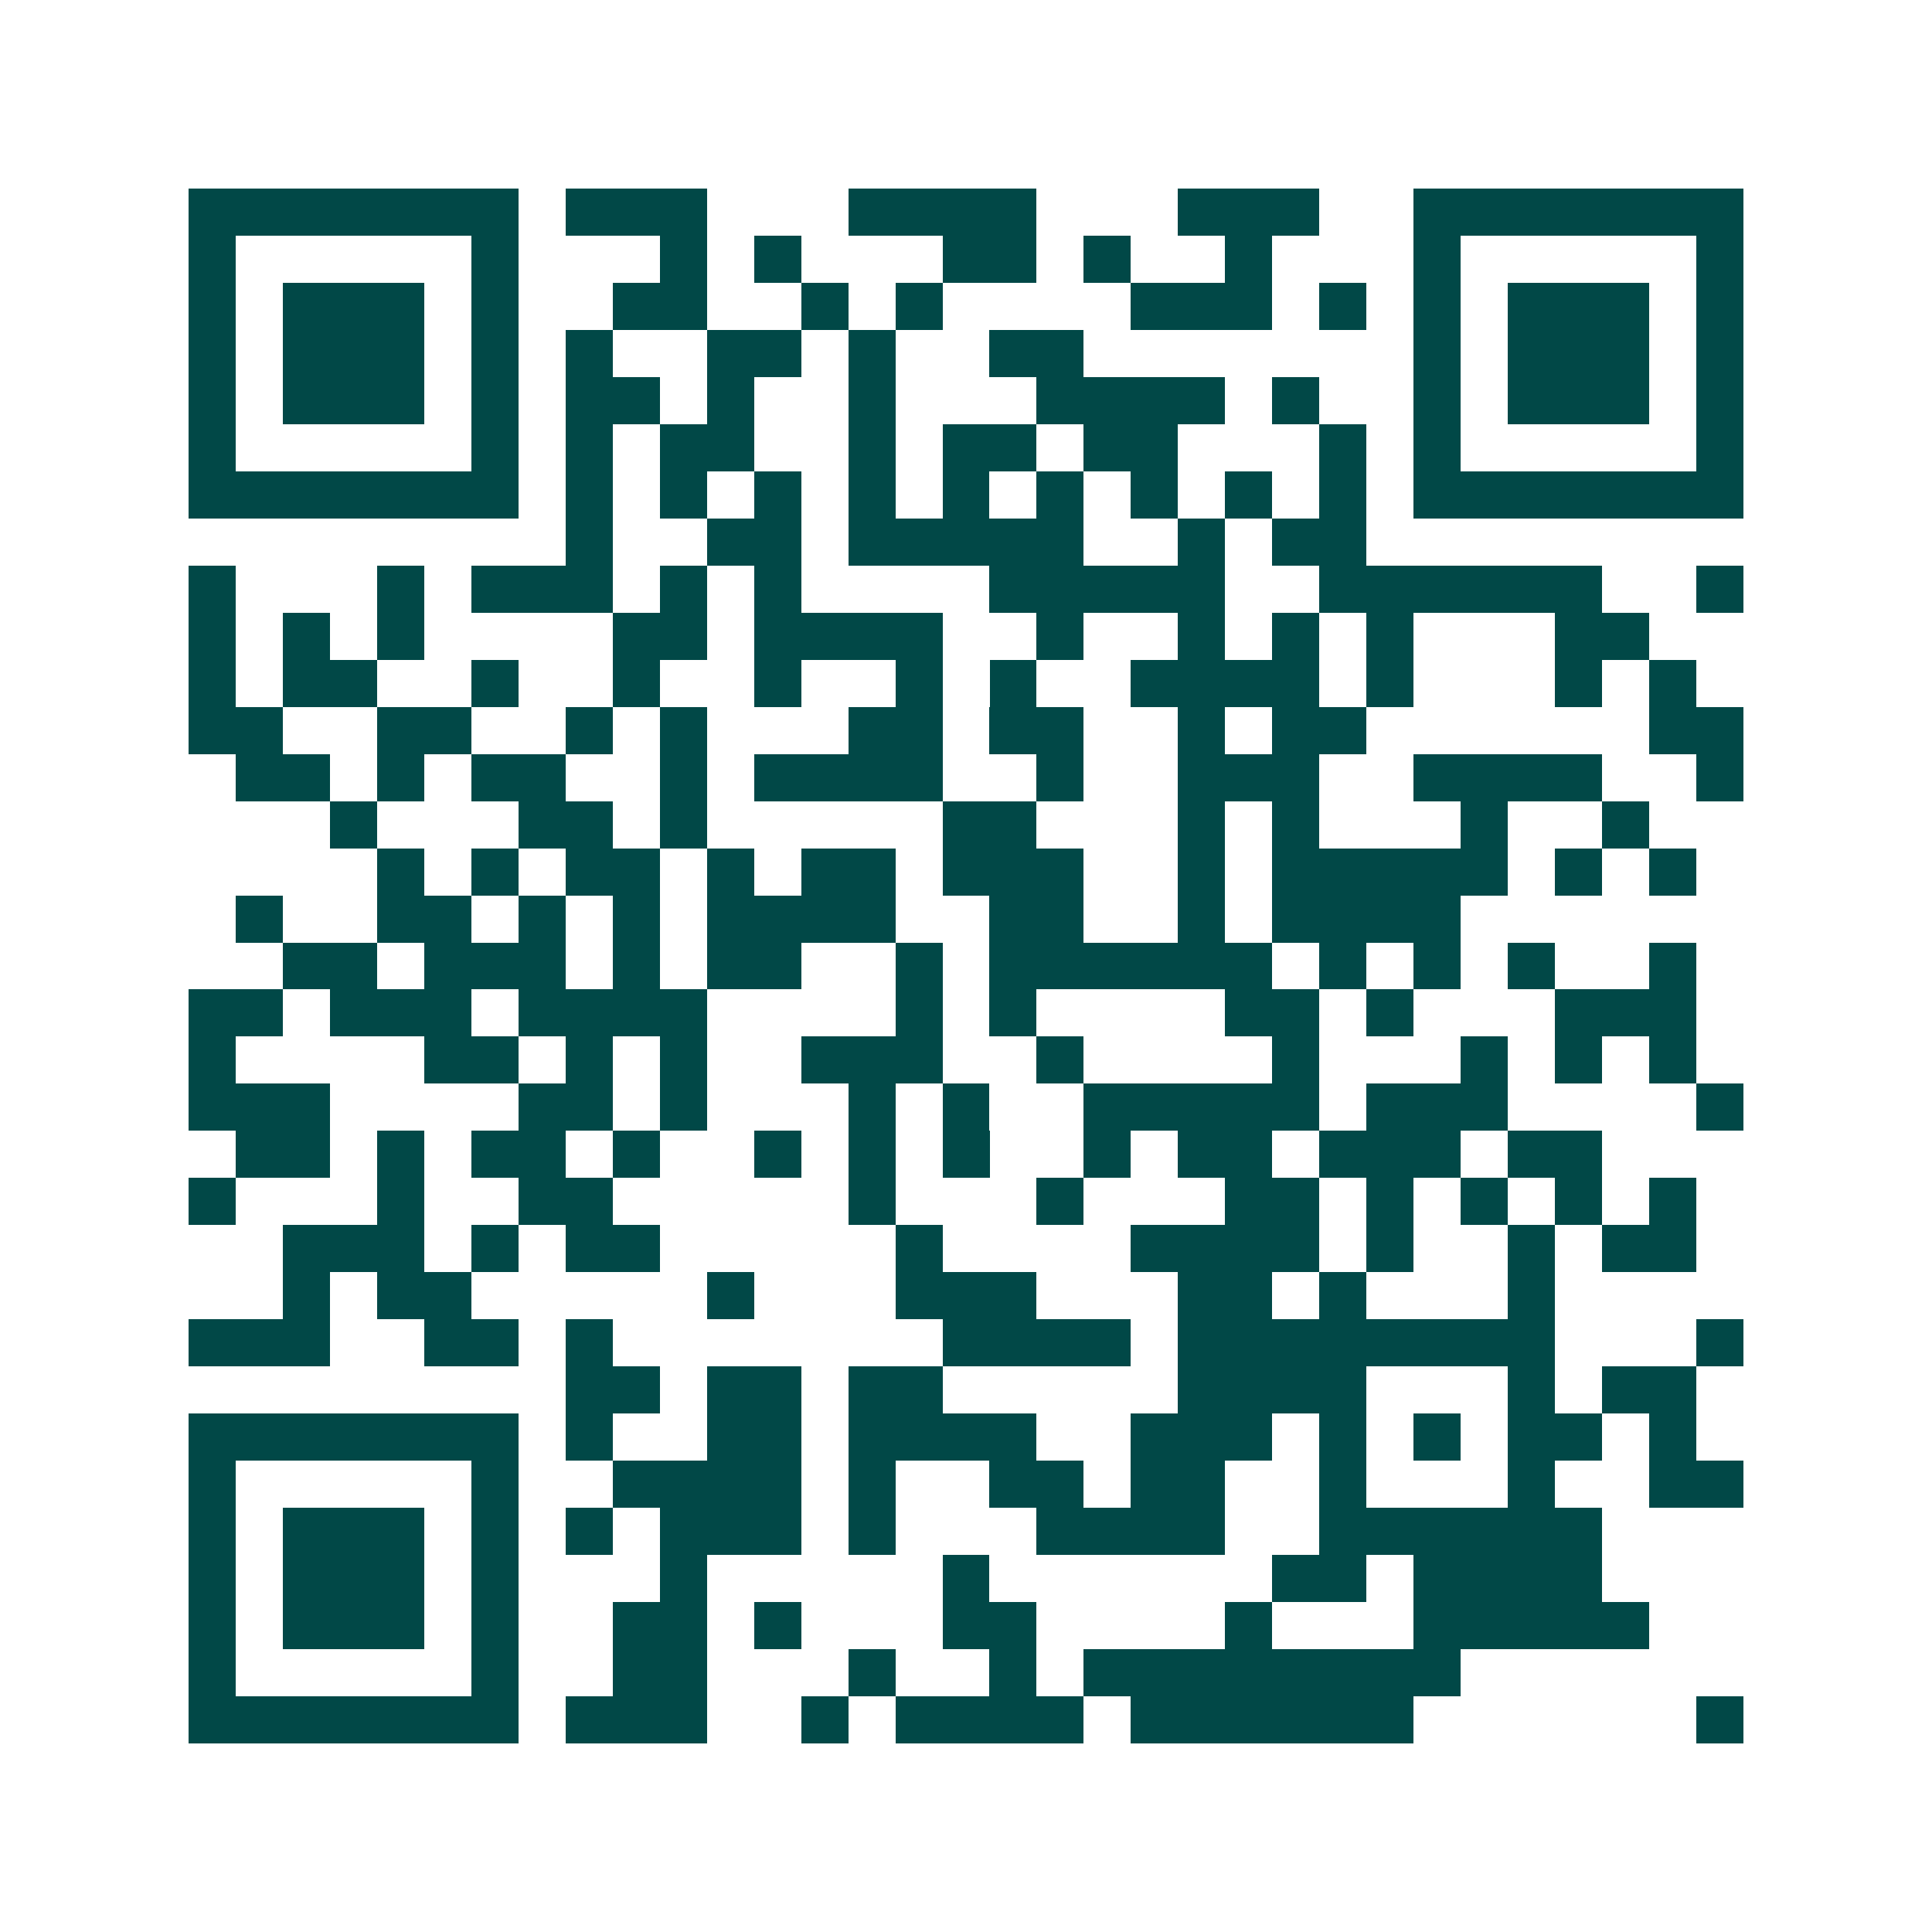 <svg xmlns="http://www.w3.org/2000/svg" width="200" height="200" viewBox="0 0 41 41" shape-rendering="crispEdges"><path fill="#ffffff" d="M0 0h41v41H0z"/><path stroke="#014847" d="M4 4.5h7m1 0h3m3 0h4m3 0h3m2 0h7M4 5.5h1m5 0h1m3 0h1m1 0h1m3 0h2m1 0h1m2 0h1m3 0h1m5 0h1M4 6.5h1m1 0h3m1 0h1m2 0h2m2 0h1m1 0h1m4 0h3m1 0h1m1 0h1m1 0h3m1 0h1M4 7.5h1m1 0h3m1 0h1m1 0h1m2 0h2m1 0h1m2 0h2m7 0h1m1 0h3m1 0h1M4 8.5h1m1 0h3m1 0h1m1 0h2m1 0h1m2 0h1m3 0h4m1 0h1m2 0h1m1 0h3m1 0h1M4 9.5h1m5 0h1m1 0h1m1 0h2m2 0h1m1 0h2m1 0h2m3 0h1m1 0h1m5 0h1M4 10.5h7m1 0h1m1 0h1m1 0h1m1 0h1m1 0h1m1 0h1m1 0h1m1 0h1m1 0h1m1 0h7M12 11.5h1m2 0h2m1 0h5m2 0h1m1 0h2M4 12.5h1m3 0h1m1 0h3m1 0h1m1 0h1m4 0h5m2 0h6m2 0h1M4 13.5h1m1 0h1m1 0h1m4 0h2m1 0h4m2 0h1m2 0h1m1 0h1m1 0h1m3 0h2M4 14.5h1m1 0h2m2 0h1m2 0h1m2 0h1m2 0h1m1 0h1m2 0h4m1 0h1m3 0h1m1 0h1M4 15.5h2m2 0h2m2 0h1m1 0h1m3 0h2m1 0h2m2 0h1m1 0h2m6 0h2M5 16.5h2m1 0h1m1 0h2m2 0h1m1 0h4m2 0h1m2 0h3m2 0h4m2 0h1M7 17.5h1m3 0h2m1 0h1m5 0h2m3 0h1m1 0h1m3 0h1m2 0h1M8 18.5h1m1 0h1m1 0h2m1 0h1m1 0h2m1 0h3m2 0h1m1 0h5m1 0h1m1 0h1M5 19.5h1m2 0h2m1 0h1m1 0h1m1 0h4m2 0h2m2 0h1m1 0h4M6 20.5h2m1 0h3m1 0h1m1 0h2m2 0h1m1 0h6m1 0h1m1 0h1m1 0h1m2 0h1M4 21.5h2m1 0h3m1 0h4m4 0h1m1 0h1m4 0h2m1 0h1m3 0h3M4 22.5h1m4 0h2m1 0h1m1 0h1m2 0h3m2 0h1m4 0h1m3 0h1m1 0h1m1 0h1M4 23.5h3m4 0h2m1 0h1m3 0h1m1 0h1m2 0h5m1 0h3m4 0h1M5 24.5h2m1 0h1m1 0h2m1 0h1m2 0h1m1 0h1m1 0h1m2 0h1m1 0h2m1 0h3m1 0h2M4 25.5h1m3 0h1m2 0h2m5 0h1m3 0h1m3 0h2m1 0h1m1 0h1m1 0h1m1 0h1M6 26.5h3m1 0h1m1 0h2m5 0h1m4 0h4m1 0h1m2 0h1m1 0h2M6 27.5h1m1 0h2m5 0h1m3 0h3m3 0h2m1 0h1m3 0h1M4 28.5h3m2 0h2m1 0h1m7 0h4m1 0h8m3 0h1M12 29.5h2m1 0h2m1 0h2m5 0h4m3 0h1m1 0h2M4 30.5h7m1 0h1m2 0h2m1 0h4m2 0h3m1 0h1m1 0h1m1 0h2m1 0h1M4 31.5h1m5 0h1m2 0h4m1 0h1m2 0h2m1 0h2m2 0h1m3 0h1m2 0h2M4 32.5h1m1 0h3m1 0h1m1 0h1m1 0h3m1 0h1m3 0h4m2 0h6M4 33.5h1m1 0h3m1 0h1m3 0h1m5 0h1m6 0h2m1 0h4M4 34.5h1m1 0h3m1 0h1m2 0h2m1 0h1m3 0h2m4 0h1m3 0h5M4 35.5h1m5 0h1m2 0h2m3 0h1m2 0h1m1 0h8M4 36.5h7m1 0h3m2 0h1m1 0h4m1 0h6m6 0h1"/></svg>
